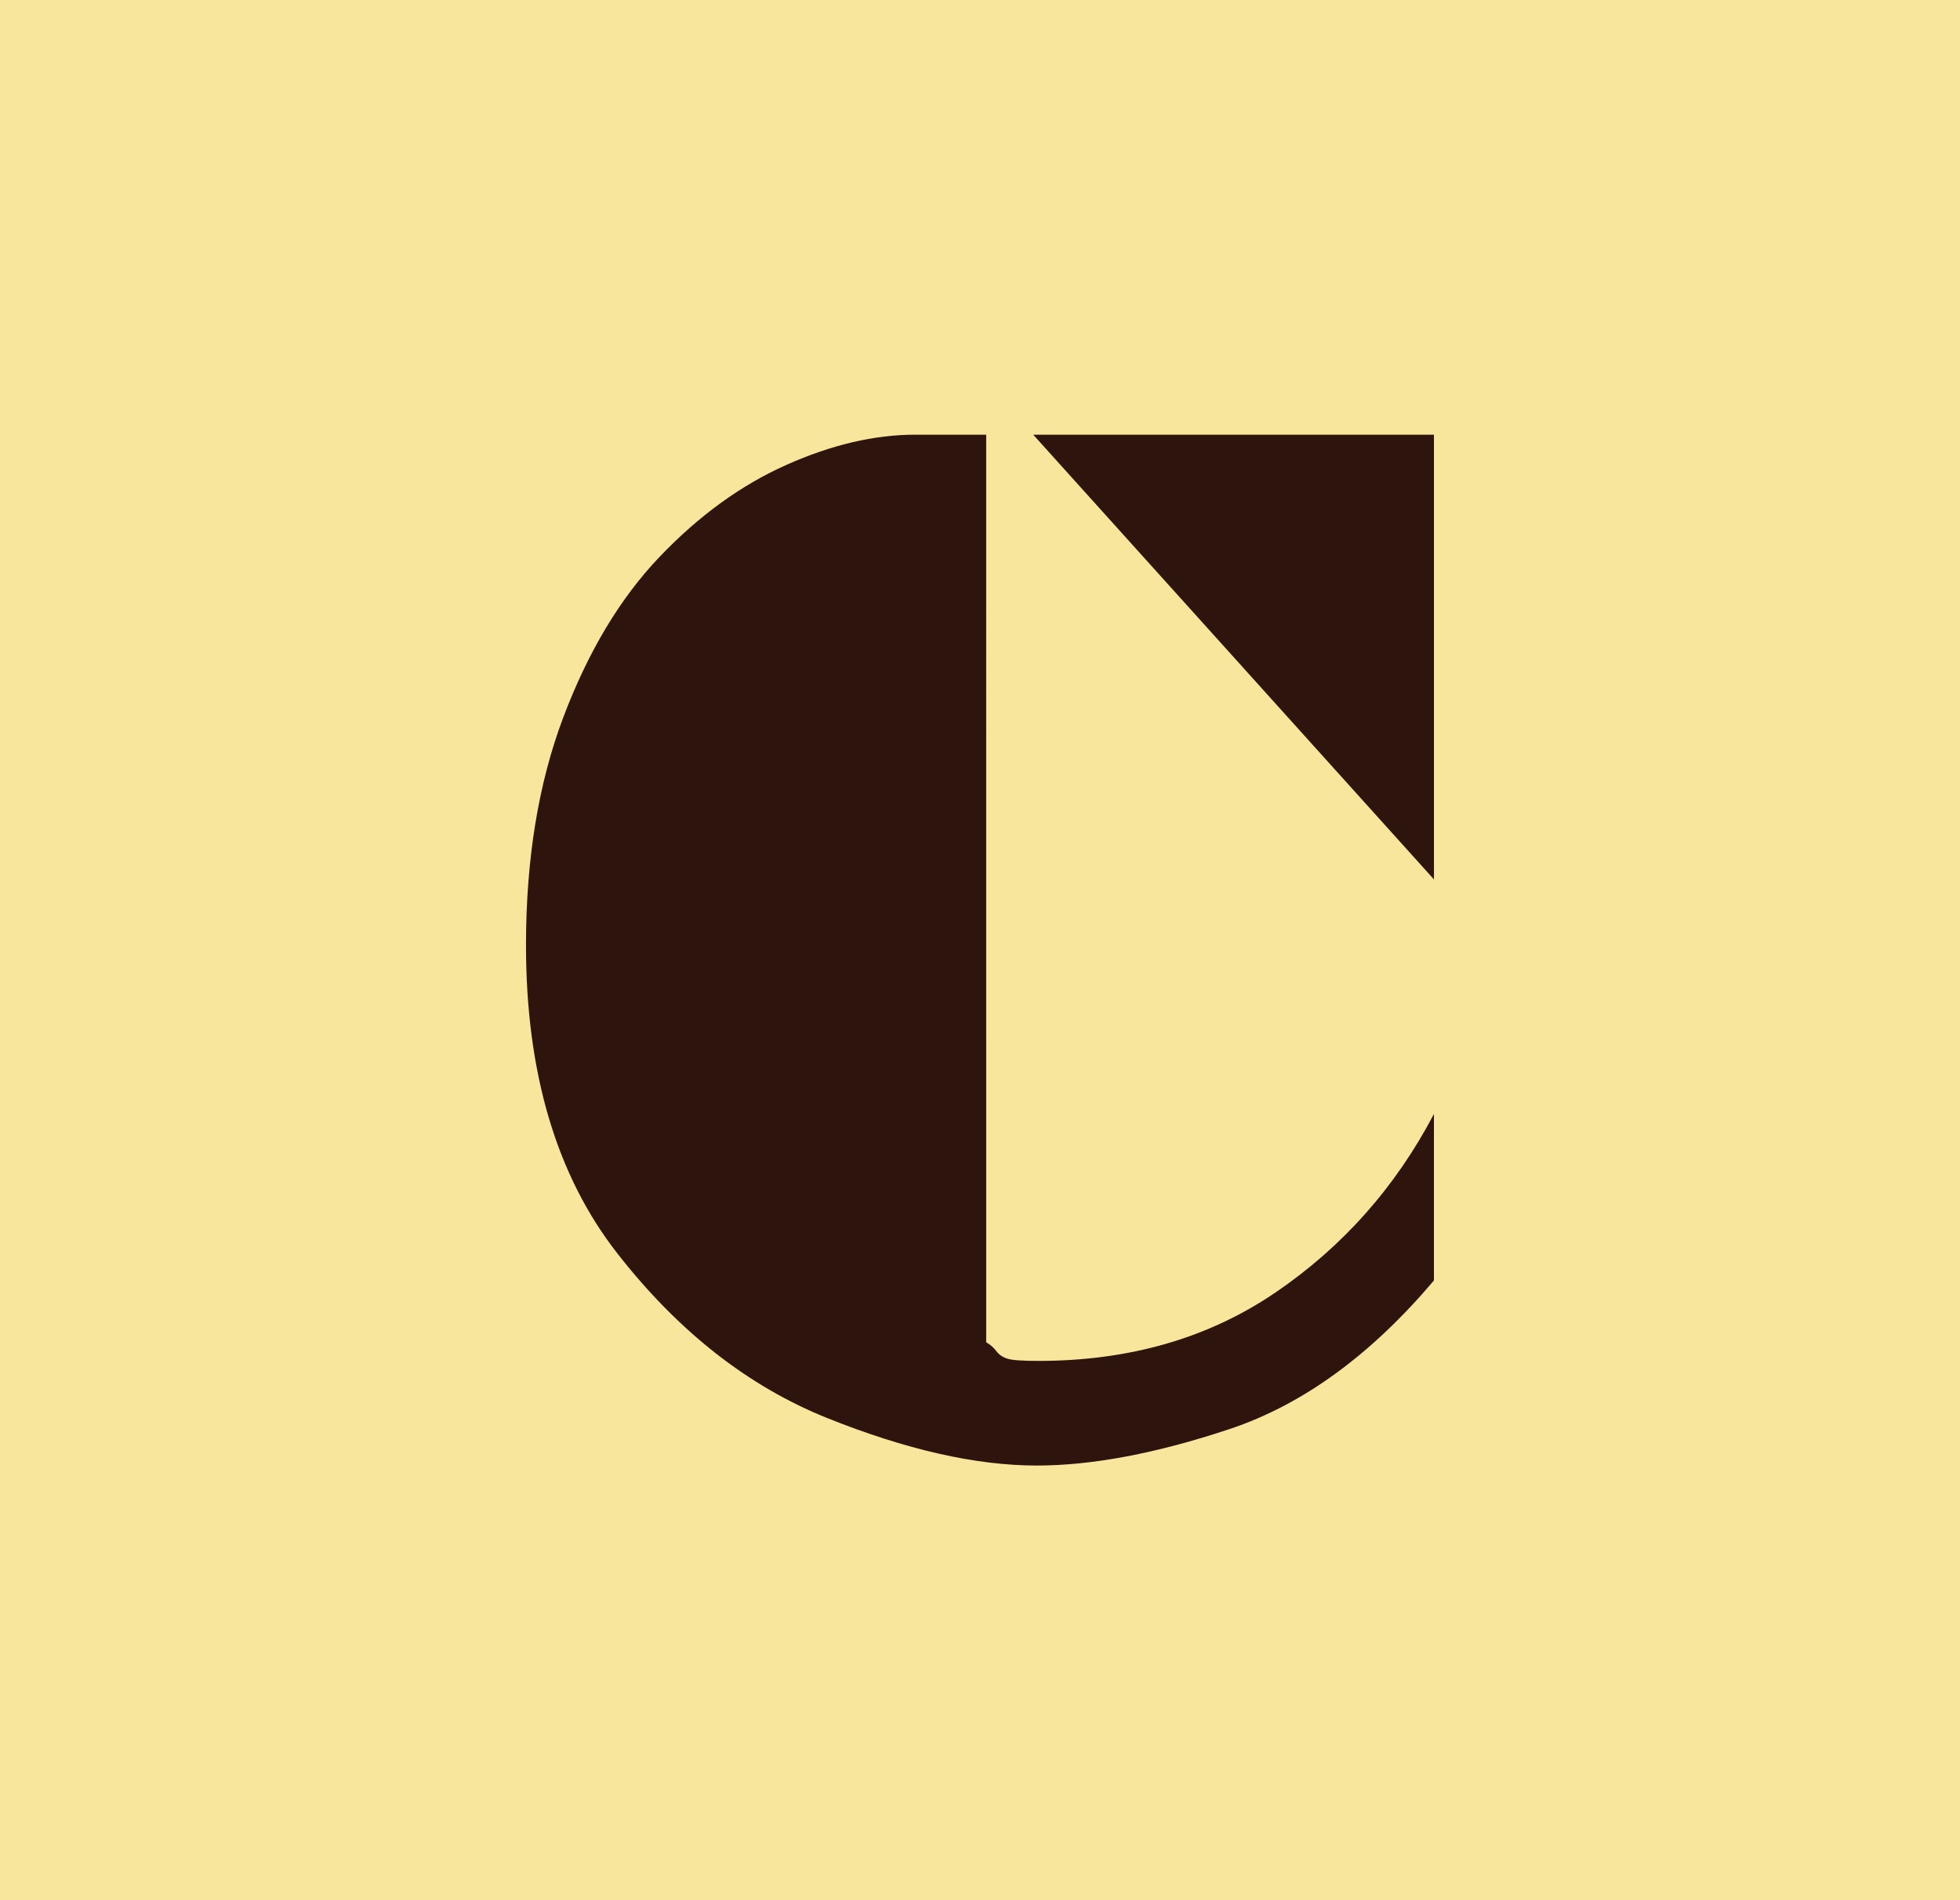 <?xml version="1.0" encoding="utf-8"?>
<!-- Generator: Adobe Illustrator 12.0.0, SVG Export Plug-In . SVG Version: 6.00 Build 51448)  -->
<!DOCTYPE svg PUBLIC "-//W3C//DTD SVG 1.1//EN" "http://www.w3.org/Graphics/SVG/1.1/DTD/svg11.dtd">
<svg  version="1.1" id="レイヤー_1" xmlns="http://www.w3.org/2000/svg" xmlns:xlink="http://www.w3.org/1999/xlink" width="102.047" height="98.957"
	 viewBox="0 0 102.047 98.957" overflow="visible" enable-background="new 0 0 102.047 98.957" xml:space="preserve">
<g>
	<rect fill="#F8E69C" width="102.047" height="98.957"/>
	<path fill="#2D150E" d="M74.659,66.68c-3.294,3.895-6.84,6.473-10.642,7.74c-3.8,1.266-7.148,1.9-10.04,1.9
		c-3.17,0-6.81-0.828-10.918-2.477c-4.109-1.652-7.748-4.51-10.918-8.572c-3.17-4.057-4.755-9.408-4.755-16.047
		c0-4.477,0.646-8.43,1.938-11.857s2.963-6.215,5.01-8.361c2.045-2.145,4.246-3.742,6.602-4.793
		c2.354-1.051,4.594-1.576,6.717-1.576h3.693V69.9c0.215,0.125,0.391,0.277,0.529,0.463s0.331,0.314,0.578,0.393
		c0.245,0.078,0.785,0.115,1.616,0.115c4.739,0,8.856-1.189,12.349-3.57c3.493-2.381,6.239-5.479,8.24-9.289V66.68z M74.659,45.797
		l-20.865-23.16h20.865V45.797z"/>
</g>
</svg>
